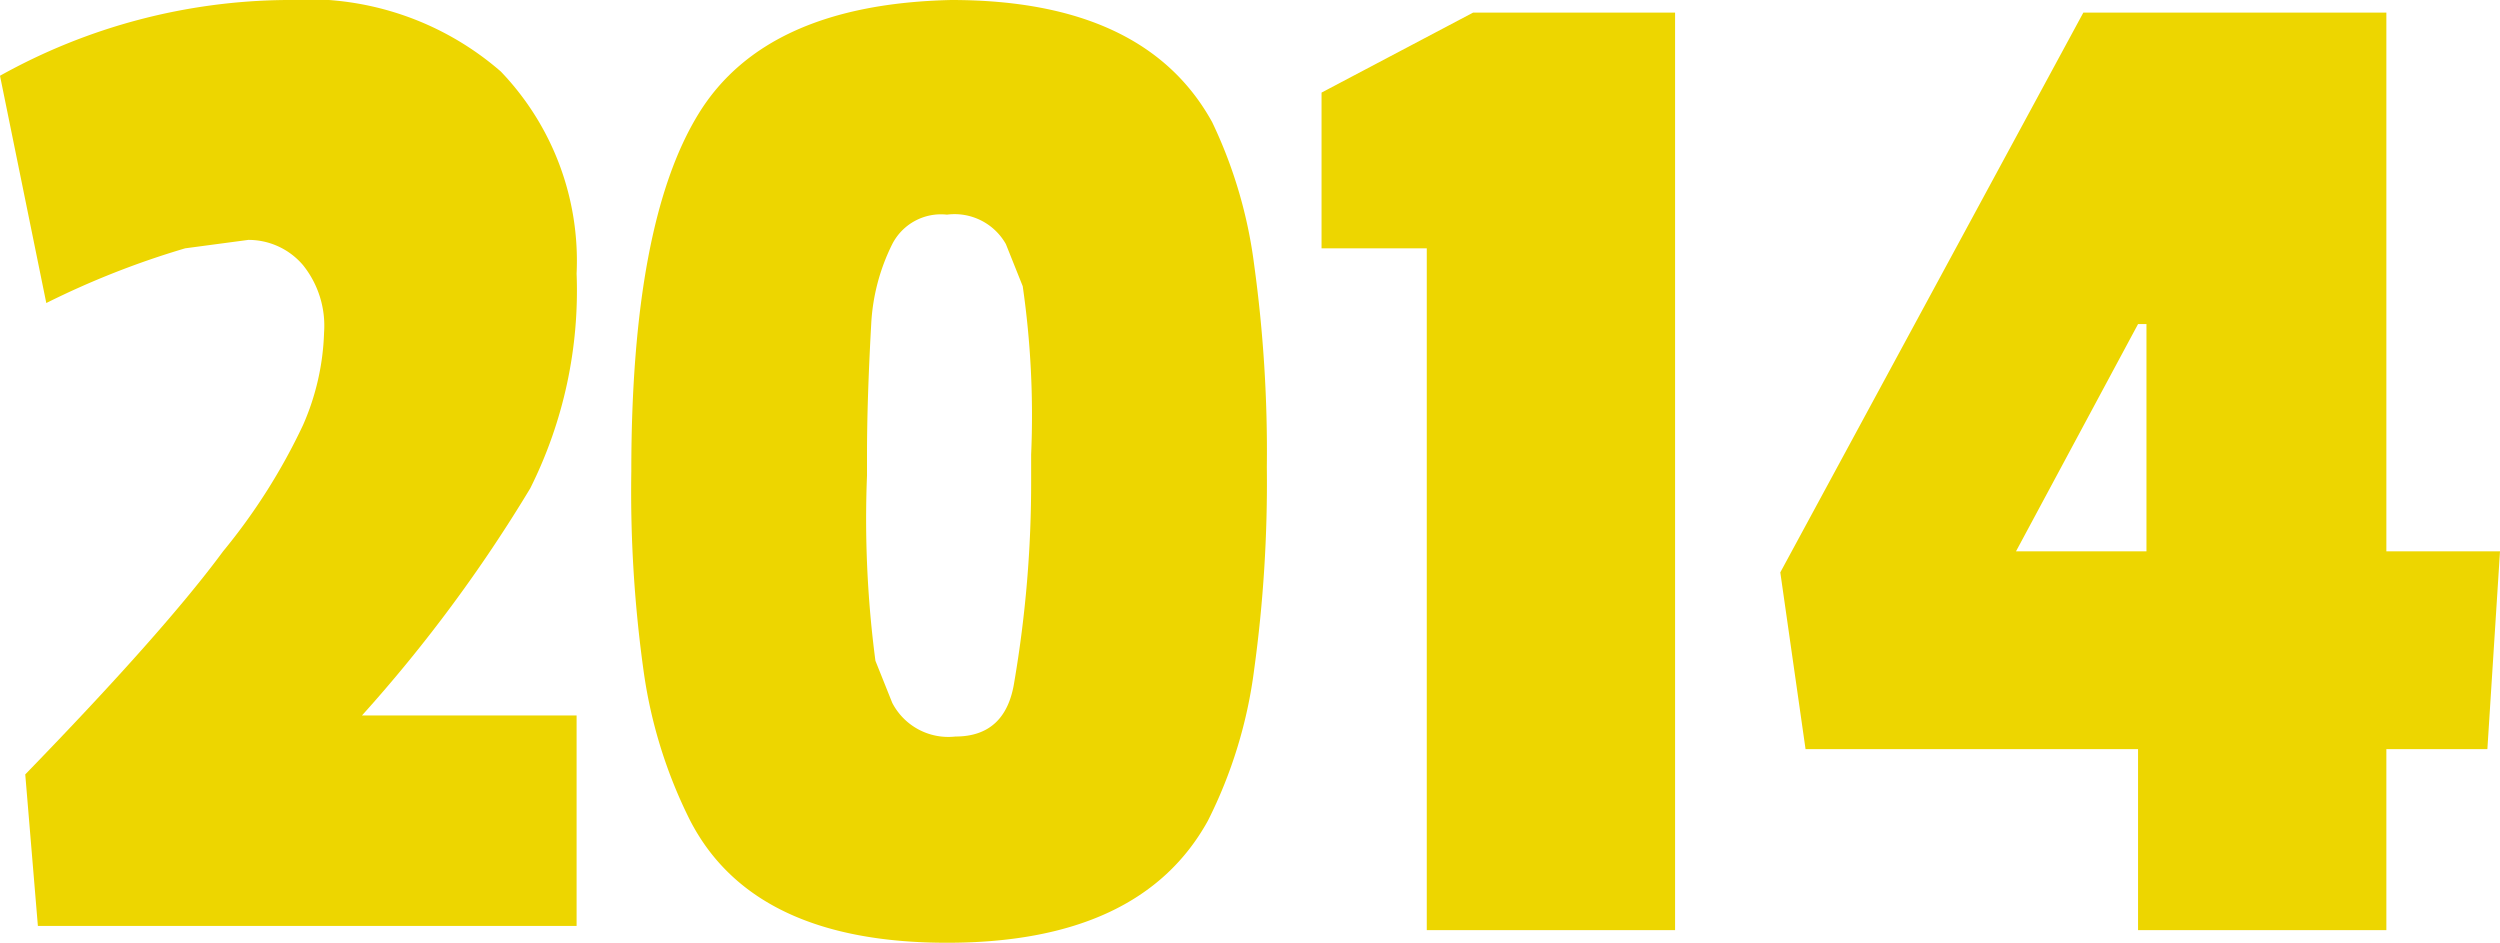 <svg id="Laag_1" data-name="Laag 1" xmlns="http://www.w3.org/2000/svg" viewBox="0 0 59.4 22.4"><defs><style>.cls-1{fill:#edd600;}</style></defs><title>2014</title><path class="cls-1" d="M3.3,3.7a14.2,14.2,0,0,1,6.8-1.8,7,7,0,0,1,5.1,1.7A6.5,6.5,0,0,1,17,8.4a10.5,10.5,0,0,1-1.1,5.1,35.2,35.2,0,0,1-4,5.4H17v5H4.2l-.3-3.6Q7.2,16.9,8.6,15a14.3,14.3,0,0,0,1.9-3A5.9,5.9,0,0,0,11,9.8a2.3,2.3,0,0,0-.5-1.6,1.7,1.7,0,0,0-1.3-.6l-1.5.2A20.2,20.2,0,0,0,4.4,9.1Z" transform="translate(-3.3 -1.9)"/><path class="cls-1" d="M33.1,8.2a32.5,32.5,0,0,1,.3,4.8,32.5,32.5,0,0,1-.3,4.8A11.1,11.1,0,0,1,32,21.4q-1.6,2.9-6.2,2.9t-6.1-2.9a11.4,11.4,0,0,1-1.1-3.5,30.8,30.8,0,0,1-.3-4.8q0-5.9,1.6-8.5t6-2.7q4.6,0,6.2,2.9A11.1,11.1,0,0,1,33.1,8.2Zm-5.3,5v-.5a21.5,21.5,0,0,0-.2-4l-.4-1A1.4,1.4,0,0,0,25.8,7a1.3,1.3,0,0,0-1.3.7A4.8,4.8,0,0,0,24,9.6q-.1,1.8-.1,3.1v.5a25.8,25.8,0,0,0,.2,4.4l.4,1a1.5,1.5,0,0,0,1.5.8q1.2,0,1.4-1.3A28.1,28.1,0,0,0,27.8,13.3Z" transform="translate(-3.3 -1.9)"/><path class="cls-1" d="M43.1,24H37.2V7.8H34.7V4.1l3.6-1.9h4.8Z" transform="translate(-3.3 -1.9)"/><path class="cls-1" d="M62.4,19.7H60V24H54.1V19.7H46.2l-.6-4.2L52.8,2.2H60V15h2.7ZM54.3,15V9.6h-.2L51.2,15Z" transform="translate(-3.3 -1.9)"/></svg>
